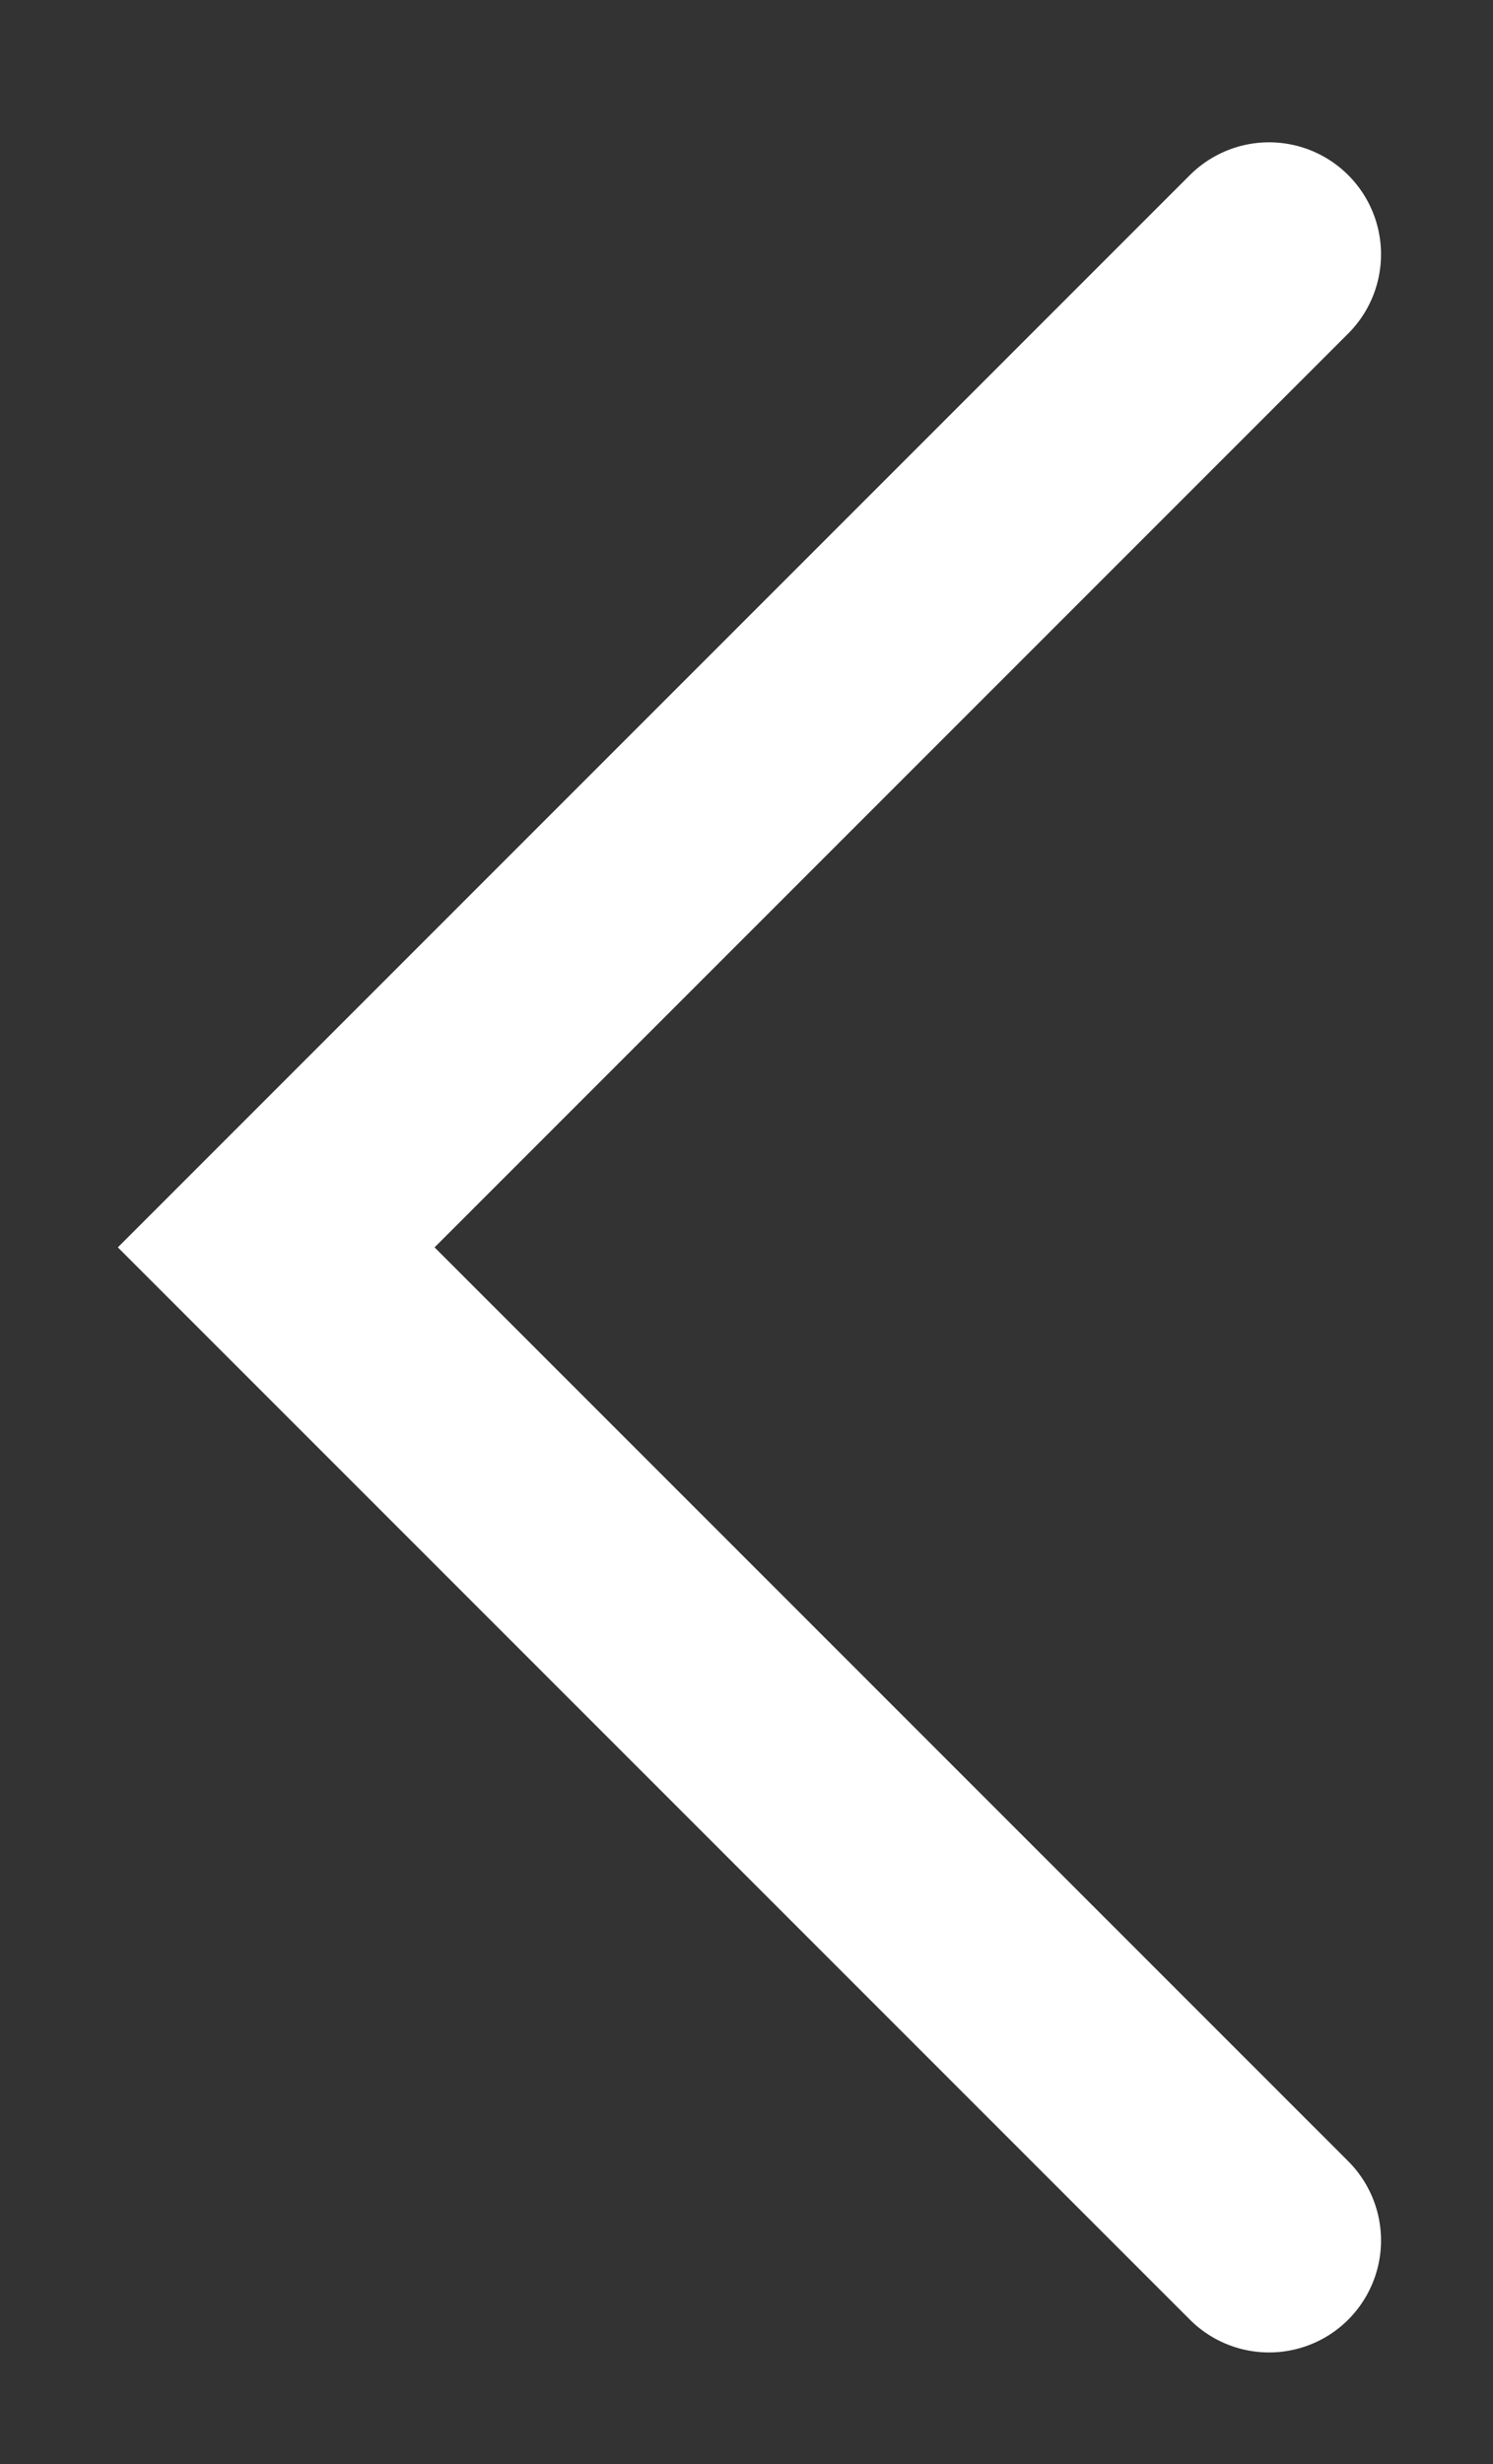 <svg xmlns="http://www.w3.org/2000/svg" width="20" height="33"><rect width="100%" height="100%" fill="#333333" stroke="none"/><path fill="none" d="M20 33H0V0h20z"/><path d="M17 3.406l-13.3 13.3 13.3 13.3" fill="none" stroke="#fff" stroke-linecap="round" stroke-width="3"/></svg>